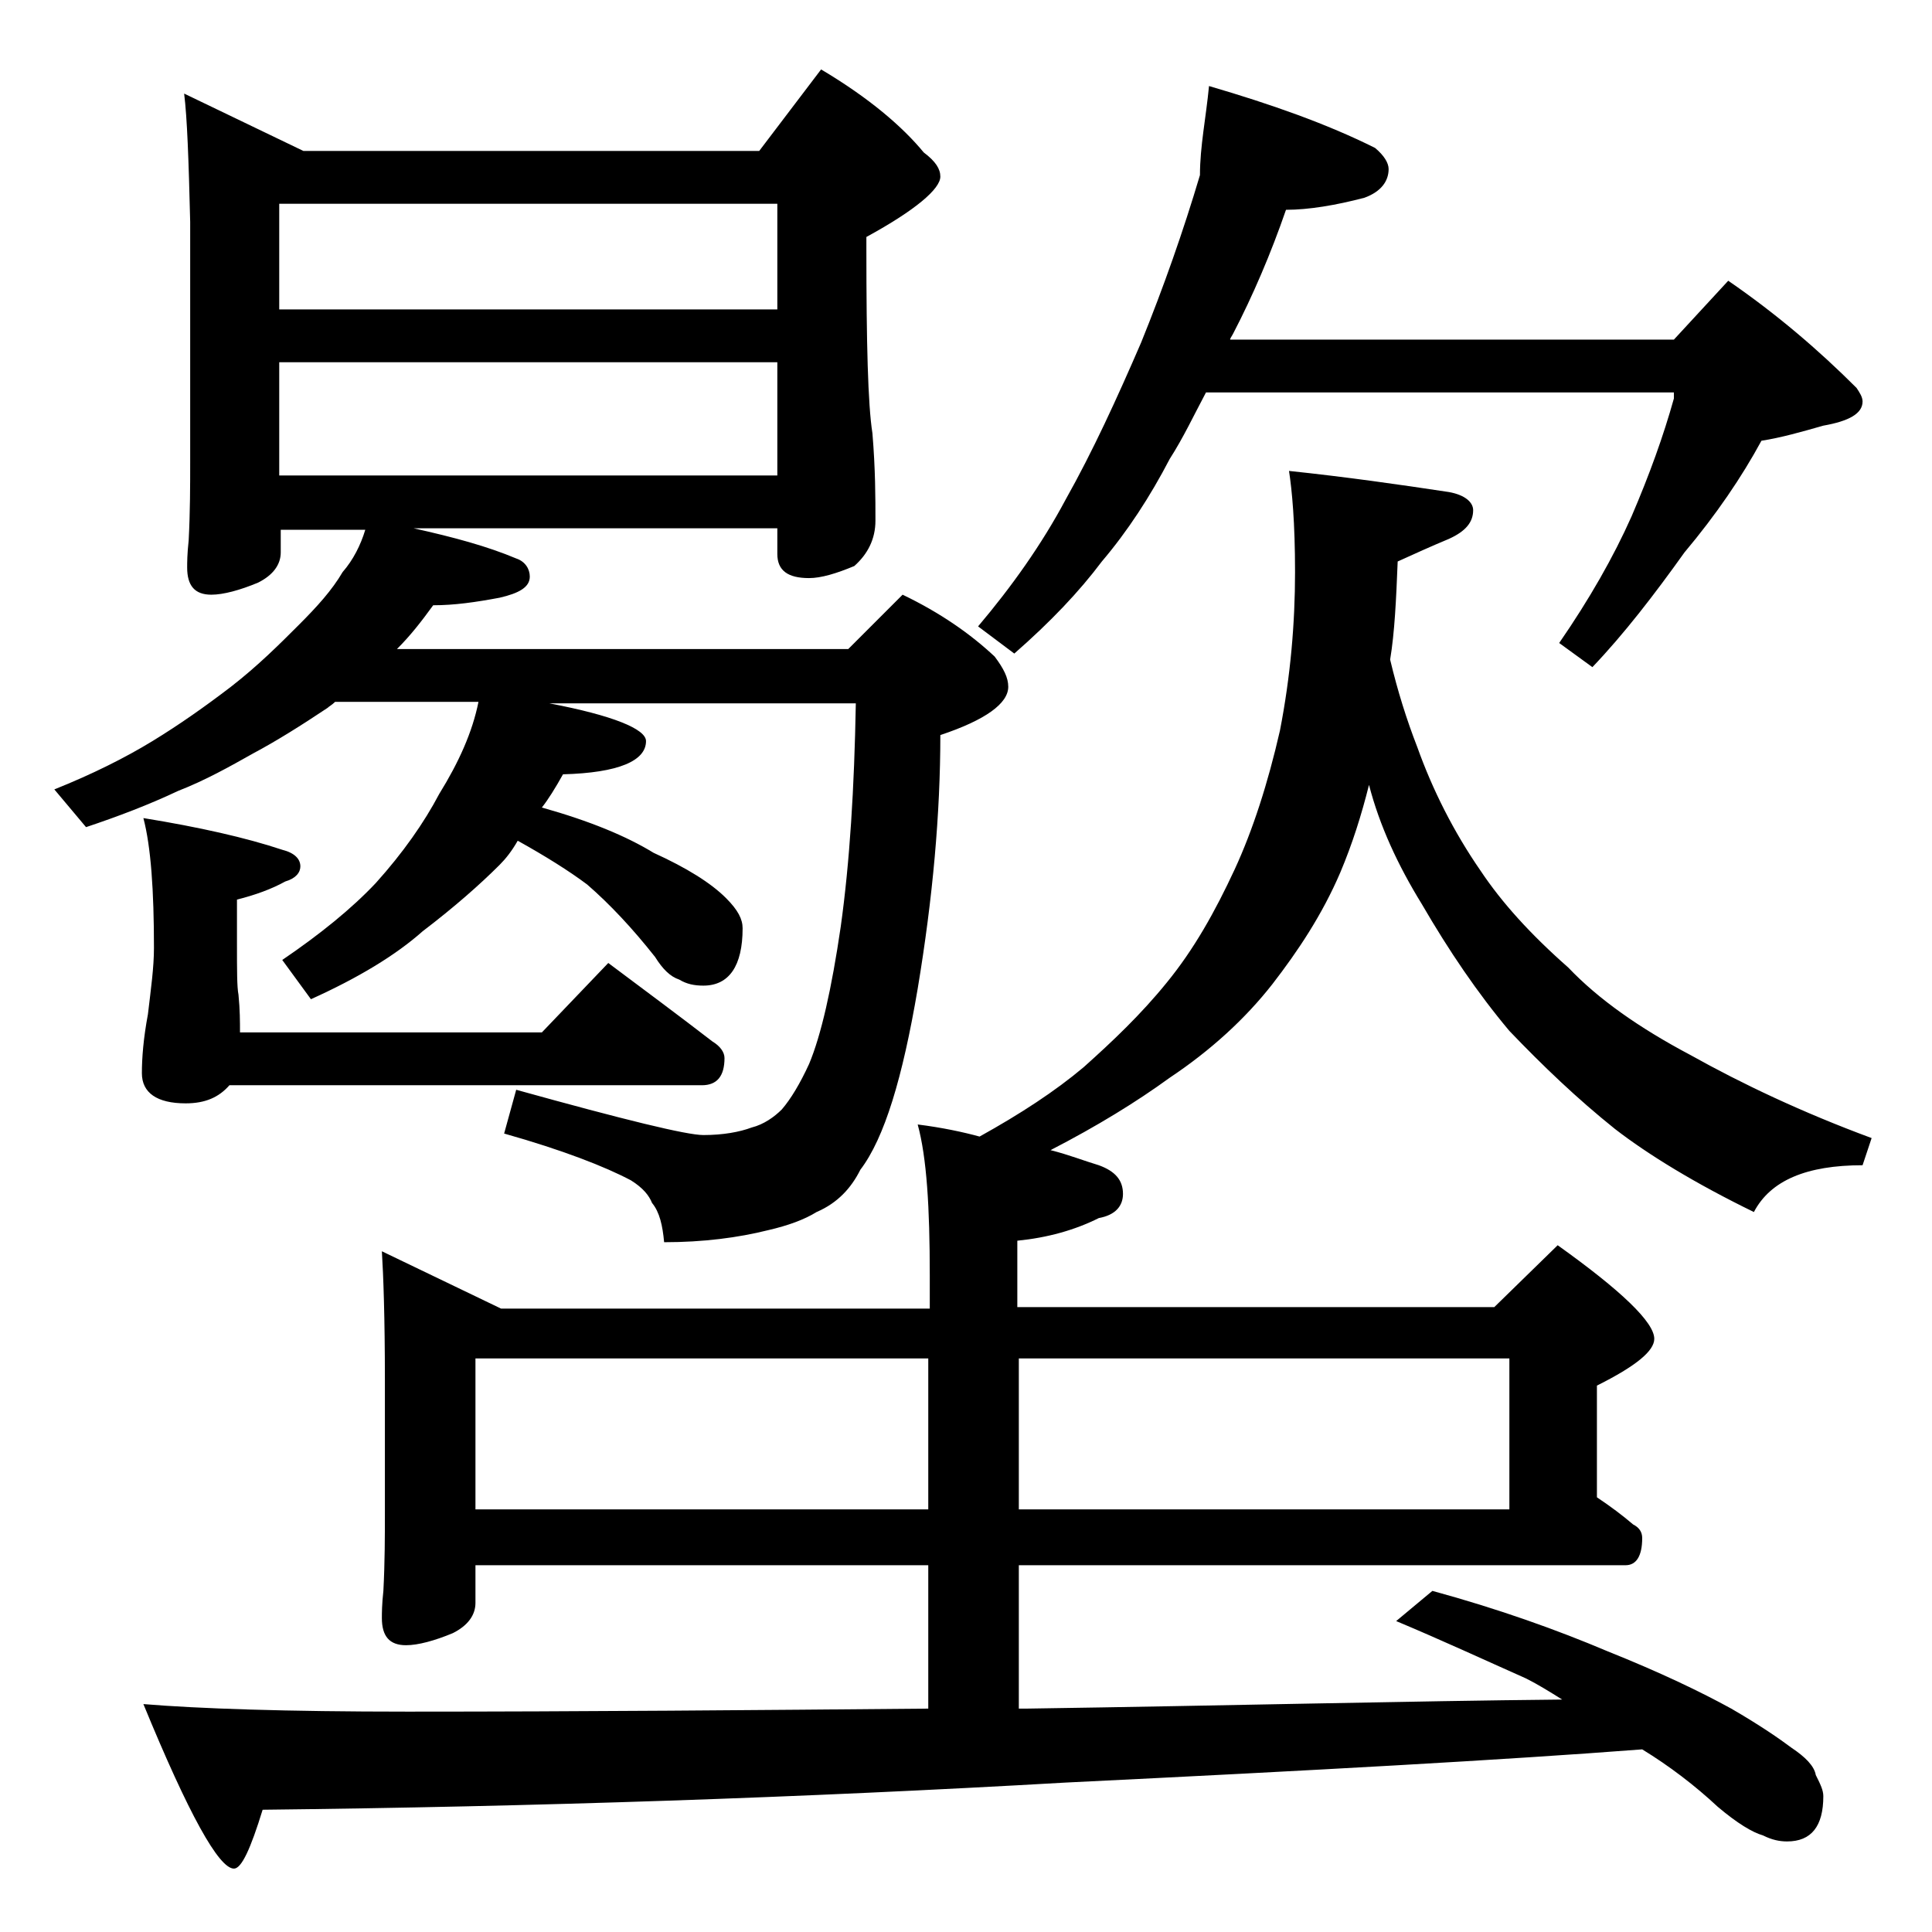 <?xml version="1.0" encoding="utf-8"?>
<!-- Generator: Adobe Illustrator 18.0.0, SVG Export Plug-In . SVG Version: 6.00 Build 0)  -->
<!DOCTYPE svg PUBLIC "-//W3C//DTD SVG 1.1//EN" "http://www.w3.org/Graphics/SVG/1.1/DTD/svg11.dtd">
<svg version="1.1" id="Layer_1" xmlns="http://www.w3.org/2000/svg" xmlns:xlink="http://www.w3.org/1999/xlink" x="0px" y="0px"
	 viewBox="0 0 128 128" enable-background="new 0 0 128 128" xml:space="preserve">
<path d="M12.2,6.2l7.9,3.8h30.2l4.1-5.4c3.2,1.9,5.4,3.8,6.8,5.5c0.8,0.6,1.1,1.1,1.1,1.6c0,0.8-1.6,2.2-4.9,4v0.8
	c0,6.2,0.1,10.3,0.4,12.2C58,31.1,58,33,58,34.5c0,1.2-0.5,2.2-1.4,3c-1.2,0.5-2.2,0.8-3,0.8c-1.4,0-2.1-0.5-2.1-1.6V35H27.4
	c2.7,0.6,4.9,1.2,6.8,2c0.6,0.2,0.9,0.7,0.9,1.2c0,0.7-0.7,1.1-2,1.4c-1.6,0.3-3,0.5-4.4,0.5c-0.8,1.1-1.5,2-2.4,2.9h29.9l3.6-3.6
	c2.5,1.2,4.5,2.6,6.1,4.1c0.6,0.8,0.9,1.4,0.9,2c0,1.1-1.5,2.2-4.5,3.2c0,5.2-0.5,10.8-1.5,16.8c-1,5.9-2.2,9.9-3.8,12
	c-0.6,1.2-1.5,2.2-2.9,2.8c-0.8,0.5-1.9,0.9-3.2,1.2c-2,0.5-4.3,0.8-6.9,0.8c-0.1-1.1-0.3-2-0.8-2.6c-0.2-0.5-0.6-1-1.4-1.5
	c-1.7-0.9-4.5-2-8.4-3.1l0.8-2.9c7.2,2,11.3,3,12.4,3c1.3,0,2.4-0.2,3.2-0.5c0.8-0.2,1.5-0.7,2-1.2c0.6-0.7,1.2-1.7,1.8-3
	c0.8-1.9,1.5-5,2.1-9.1c0.6-4.3,0.9-9.2,1-14.8H36.4c4.2,0.8,6.4,1.7,6.4,2.5c0,1.3-1.8,2.1-5.5,2.2c-0.5,0.9-1,1.7-1.4,2.2
	c3.2,0.9,5.6,1.9,7.4,3c2.2,1,3.8,2,4.8,3c0.8,0.8,1.1,1.4,1.1,2c0,2.5-0.9,3.8-2.6,3.8c-0.6,0-1.1-0.1-1.6-0.4
	c-0.6-0.2-1.1-0.7-1.6-1.5c-1.5-1.9-3-3.5-4.5-4.8c-1.2-0.9-2.8-1.9-4.6-2.9c-0.4,0.7-0.8,1.2-1.2,1.6c-1.3,1.3-3,2.8-5.1,4.4
	c-1.8,1.6-4.3,3.1-7.4,4.5l-1.9-2.6c2.5-1.7,4.6-3.4,6.2-5.1c1.8-2,3.2-4,4.2-5.9c1.3-2.1,2.2-4.1,2.6-6.1h-9.5
	c-0.2,0.2-0.4,0.3-0.5,0.4c-1.8,1.2-3.4,2.2-4.9,3c-1.6,0.9-3.2,1.8-5,2.5c-1.9,0.9-4,1.7-6.1,2.4l-2.1-2.5c2.5-1,4.7-2.1,6.5-3.2
	c1.8-1.1,3.5-2.3,5.2-3.6c1.8-1.4,3.2-2.8,4.5-4.1c1.2-1.2,2.2-2.3,2.9-3.5c0.7-0.8,1.2-1.8,1.5-2.8h-5.6v1.5c0,0.8-0.5,1.5-1.5,2
	c-1.2,0.5-2.3,0.8-3.1,0.8c-1.1,0-1.6-0.6-1.6-1.8c0-0.3,0-0.9,0.1-1.8c0.1-1.9,0.1-3.7,0.1-5.2V14.7C12.5,10.6,12.4,7.8,12.2,6.2z
	 M85.4,31.2c3.8,0.4,7.3,0.9,10.6,1.4c1.1,0.2,1.6,0.7,1.6,1.2c0,0.8-0.5,1.4-1.6,1.9c-1.2,0.5-2.3,1-3.4,1.5
	c-0.1,2.5-0.2,4.7-0.5,6.5c0.5,2.1,1.1,4,1.8,5.8c1,2.8,2.4,5.6,4.2,8.2c1.4,2.1,3.3,4.2,5.8,6.4c2,2.1,4.7,4,8.1,5.8
	c3.4,1.9,7.4,3.8,12,5.5l-0.6,1.8c-3.7,0-6.1,1-7.2,3.1c-3.9-1.9-7-3.8-9.2-5.5c-2.5-2-4.8-4.2-7-6.5c-2.1-2.5-4-5.3-5.8-8.4
	c-1.6-2.6-2.8-5.2-3.5-7.9c-0.5,2-1.1,3.9-1.9,5.8c-1.2,2.8-2.8,5.2-4.5,7.4c-1.8,2.3-4.1,4.4-6.8,6.2c-2.2,1.6-4.8,3.2-7.9,4.8
	c1.2,0.3,2.2,0.7,3.2,1c1.1,0.4,1.6,1,1.6,1.9c0,0.8-0.5,1.4-1.6,1.6c-1.6,0.8-3.4,1.3-5.4,1.5v4.4h31.6l4.2-4.1
	c4.2,3,6.4,5.1,6.4,6.2c0,0.8-1.2,1.8-3.8,3.1v7.4c0.9,0.6,1.7,1.2,2.4,1.8c0.4,0.2,0.6,0.5,0.6,0.9c0,1.2-0.4,1.8-1.1,1.8H67.5v9.5
	H68c13.5-0.2,25.3-0.5,35.5-0.6c-0.8-0.5-1.6-1-2.4-1.4c-2.7-1.2-5.5-2.5-8.6-3.8l2.4-2c4.4,1.2,8.3,2.6,11.6,4
	c3.5,1.4,6.2,2.7,8.2,3.8c1.9,1.1,3.2,2,4,2.6c0.9,0.6,1.5,1.2,1.6,1.8c0.3,0.6,0.5,1,0.5,1.4c0,2-0.8,3-2.4,3c-0.5,0-1-0.1-1.6-0.4
	c-0.7-0.2-1.7-0.8-3-1.9c-1.5-1.4-3.2-2.7-5-3.8c-9.1,0.7-21.8,1.4-38.2,2.2c-17.4,1-35.2,1.6-53.2,1.8c-0.8,2.6-1.4,3.9-1.9,3.9
	c-1,0-3-3.6-6-10.9c3.6,0.3,9.4,0.5,17.5,0.5c11.6,0,23.1-0.1,34.5-0.2v-9.5h-30v2.5c0,0.8-0.5,1.5-1.5,2c-1.2,0.5-2.3,0.8-3.1,0.8
	c-1.1,0-1.6-0.6-1.6-1.8c0-0.3,0-0.9,0.1-1.8c0.1-1.9,0.1-3.7,0.1-5.2v-8.8c0-4.1-0.1-6.9-0.2-8.5l7.9,3.8h28.4v-2.2
	c0-4.5-0.2-7.8-0.8-10c1.6,0.2,3,0.5,4.1,0.8c2.7-1.5,5-3,6.9-4.6c1.9-1.7,3.8-3.5,5.5-5.6c1.8-2.2,3.2-4.7,4.5-7.5
	c1.2-2.6,2.2-5.7,3-9.2c0.7-3.6,1-7.1,1-10.5C85.8,34.6,85.6,32.5,85.4,31.2z M9.5,54.2c3.7,0.6,6.8,1.3,9.2,2.1
	c0.8,0.2,1.2,0.6,1.2,1.1c0,0.4-0.3,0.8-1,1c-0.9,0.5-2,0.9-3.2,1.2v2.9c0,1.8,0,2.9,0.1,3.4c0.1,1,0.1,1.8,0.1,2.5h20l4.4-4.6
	c2.4,1.8,4.7,3.5,6.9,5.2c0.5,0.3,0.8,0.7,0.8,1.1c0,1.2-0.5,1.8-1.5,1.8H15.2c-0.7,0.8-1.6,1.2-2.9,1.2c-1.9,0-2.9-0.7-2.9-2
	c0-1,0.1-2.3,0.4-3.9c0.2-1.7,0.4-3.1,0.4-4.4C10.2,59,10,56.1,9.5,54.2z M18.5,20.5h33v-7h-33V20.5z M18.5,31.5h33V24h-33V31.5z
	 M31.5,100h30V90h-30V100z M80.1,5.7c4.1,1.2,7.8,2.5,11,4.1c0.6,0.5,0.9,1,0.9,1.4c0,0.8-0.5,1.5-1.6,1.9c-1.9,0.5-3.7,0.8-5.2,0.8
	c-1,2.9-2.2,5.7-3.5,8.2c-0.1,0.2-0.2,0.3-0.2,0.4h29.4l3.6-3.9c3.2,2.2,6,4.6,8.5,7.1c0.2,0.3,0.4,0.6,0.4,0.9
	c0,0.8-0.9,1.3-2.6,1.6c-1.4,0.4-2.8,0.8-4.1,1c-1.3,2.4-3,4.9-5.1,7.4c-2,2.8-4,5.4-6.1,7.6l-2.2-1.6c2-2.9,3.6-5.7,4.8-8.4
	c1.2-2.8,2.1-5.3,2.8-7.8V26h-31c-0.8,1.5-1.5,3-2.4,4.4c-1.3,2.5-2.8,4.8-4.5,6.8c-1.5,2-3.4,4-5.8,6.1l-2.4-1.8
	c2.2-2.6,4.2-5.4,5.8-8.4c1.8-3.2,3.4-6.7,5-10.4c1.5-3.7,2.8-7.4,3.9-11.1C79.5,9.7,79.9,7.8,80.1,5.7z M67.5,90v10H100V90H67.5z"
	/>
</svg>
